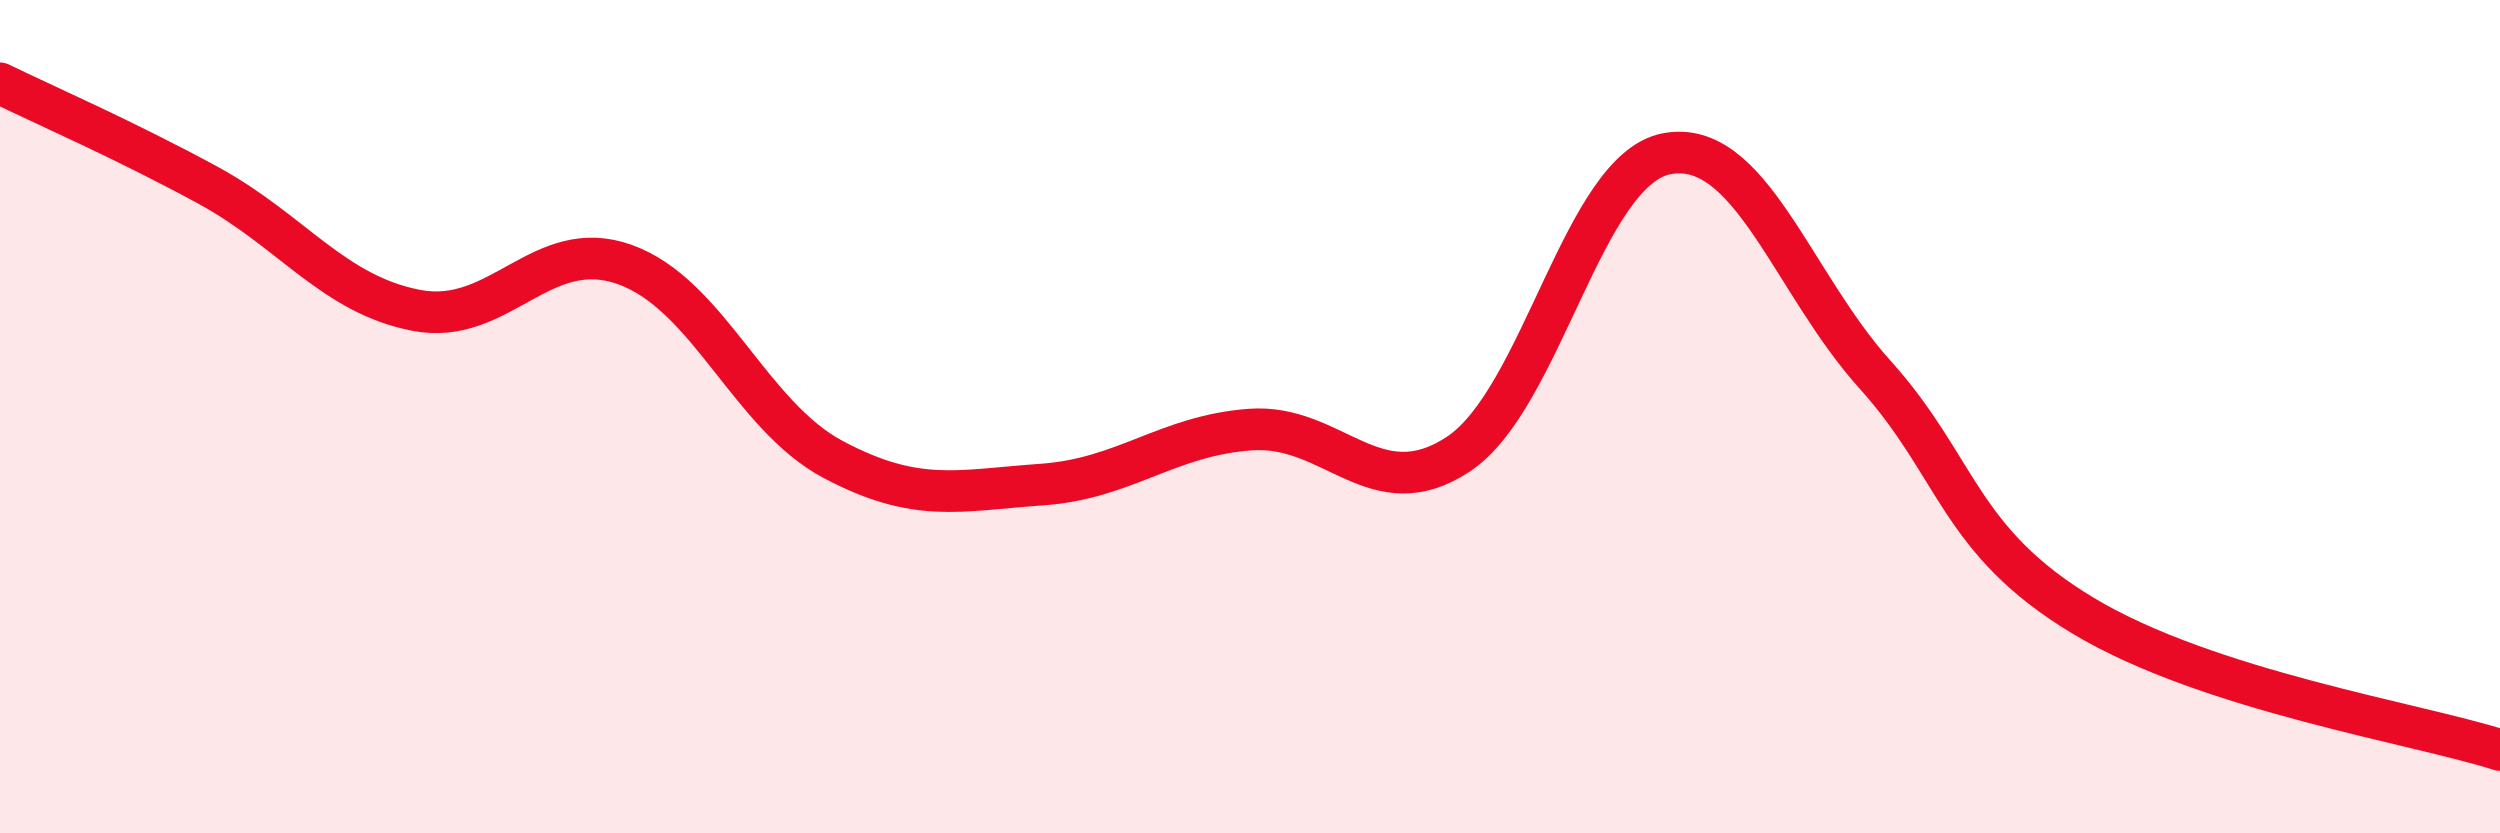 
    <svg width="60" height="20" viewBox="0 0 60 20" xmlns="http://www.w3.org/2000/svg">
      <path
        d="M 0,2 C 1,2.49 3,3.36 5,4.45 C 7,5.54 8,7.07 10,7.45 C 12,7.83 13,5.63 15,6.35 C 17,7.07 18,9.97 20,11.03 C 22,12.09 23,11.77 25,11.63 C 27,11.49 28,10.46 30,10.31 C 32,10.16 33,12.22 35,10.9 C 37,9.58 38,4.07 40,3.69 C 42,3.31 43,6.77 45,8.99 C 47,11.21 47,12.98 50,14.78 C 53,16.58 58,17.36 60,18L60 20L0 20Z"
        fill="#EB0A25"
        opacity="0.1"
        stroke-linecap="round"
        stroke-linejoin="round"
      />
      <path
        d="M 0,2 C 1,2.49 3,3.36 5,4.45 C 7,5.54 8,7.07 10,7.45 C 12,7.83 13,5.63 15,6.35 C 17,7.07 18,9.97 20,11.03 C 22,12.09 23,11.77 25,11.63 C 27,11.49 28,10.46 30,10.31 C 32,10.16 33,12.22 35,10.9 C 37,9.58 38,4.07 40,3.69 C 42,3.31 43,6.77 45,8.99 C 47,11.21 47,12.98 50,14.78 C 53,16.58 58,17.36 60,18"
        stroke="#EB0A25"
        stroke-width="1"
        fill="none"
        stroke-linecap="round"
        stroke-linejoin="round"
      />
    </svg>
  